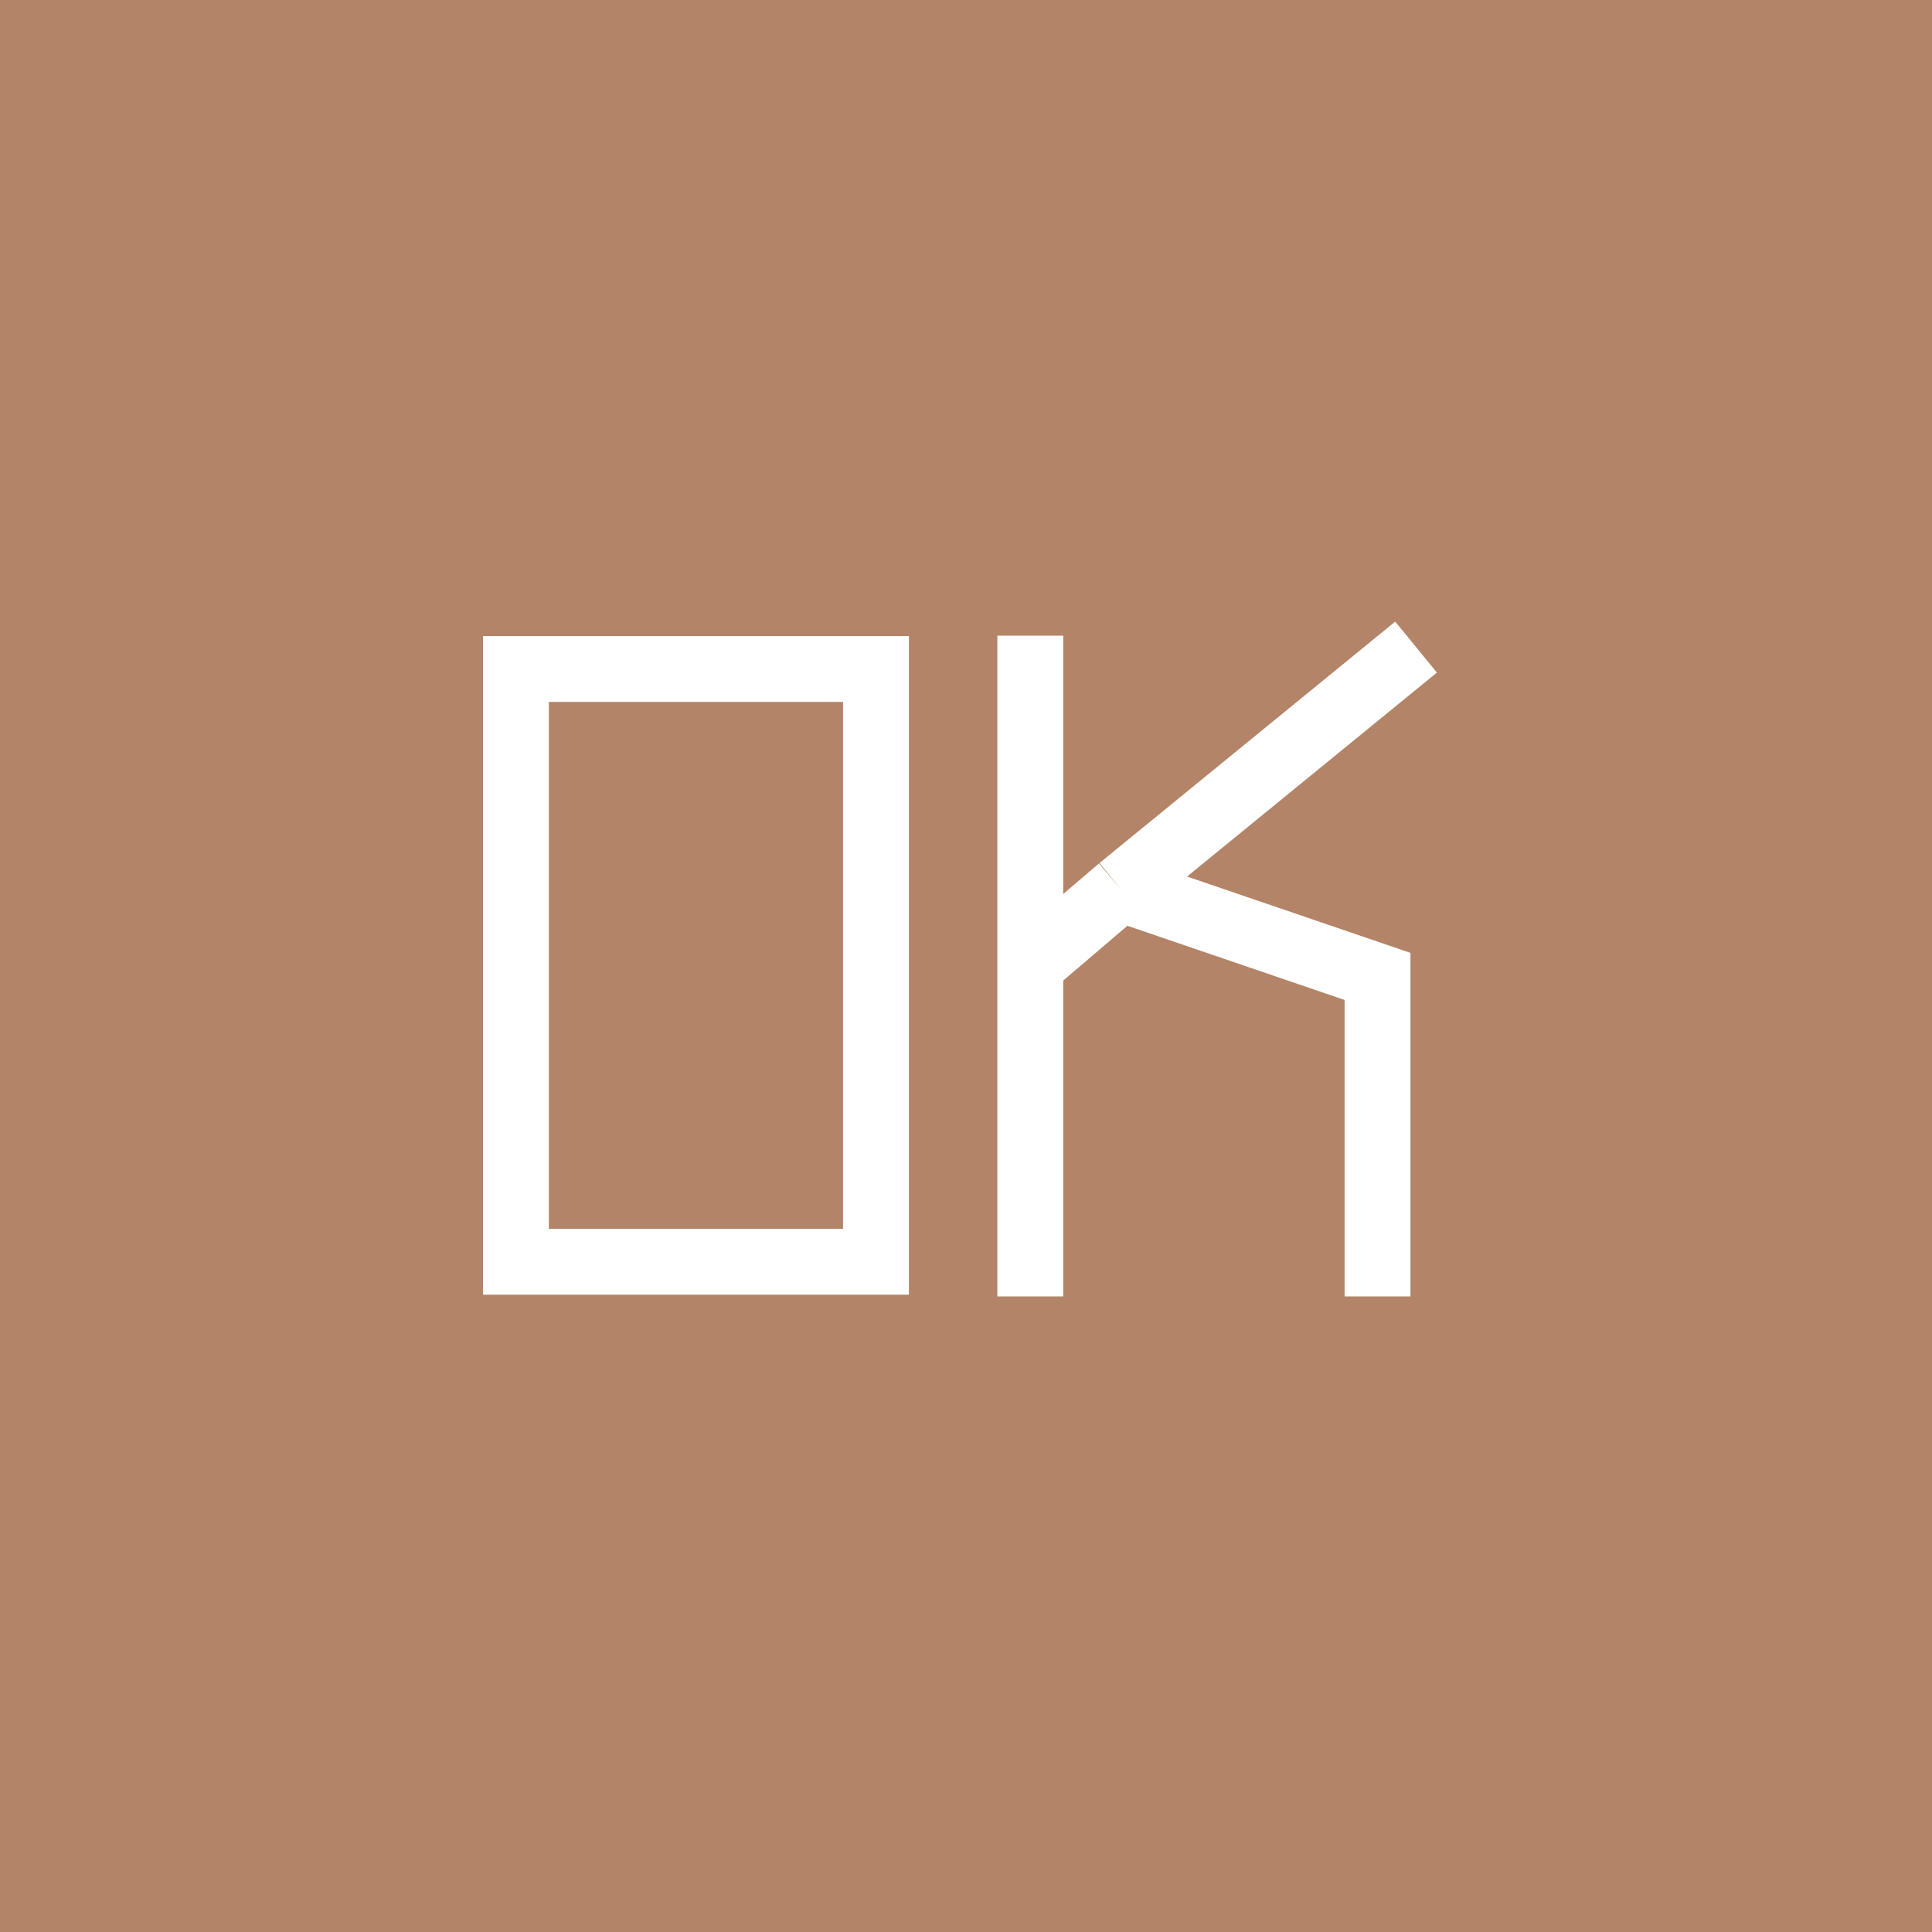<?xml version="1.0" encoding="UTF-8"?> <svg xmlns="http://www.w3.org/2000/svg" width="44" height="44" viewBox="0 0 44 44" fill="none"><rect width="44" height="44" fill="#B38467"></rect><path d="M23.464 14.476V21.986M23.464 29.524V21.986M23.464 21.986L25.514 20.236M32.25 14.737L25.514 20.236M25.514 20.236L31.372 22.237V29.524M11.75 15.236H19.95V28.736H11.75V15.236Z" stroke="white" stroke-width="1.5"></path></svg> 